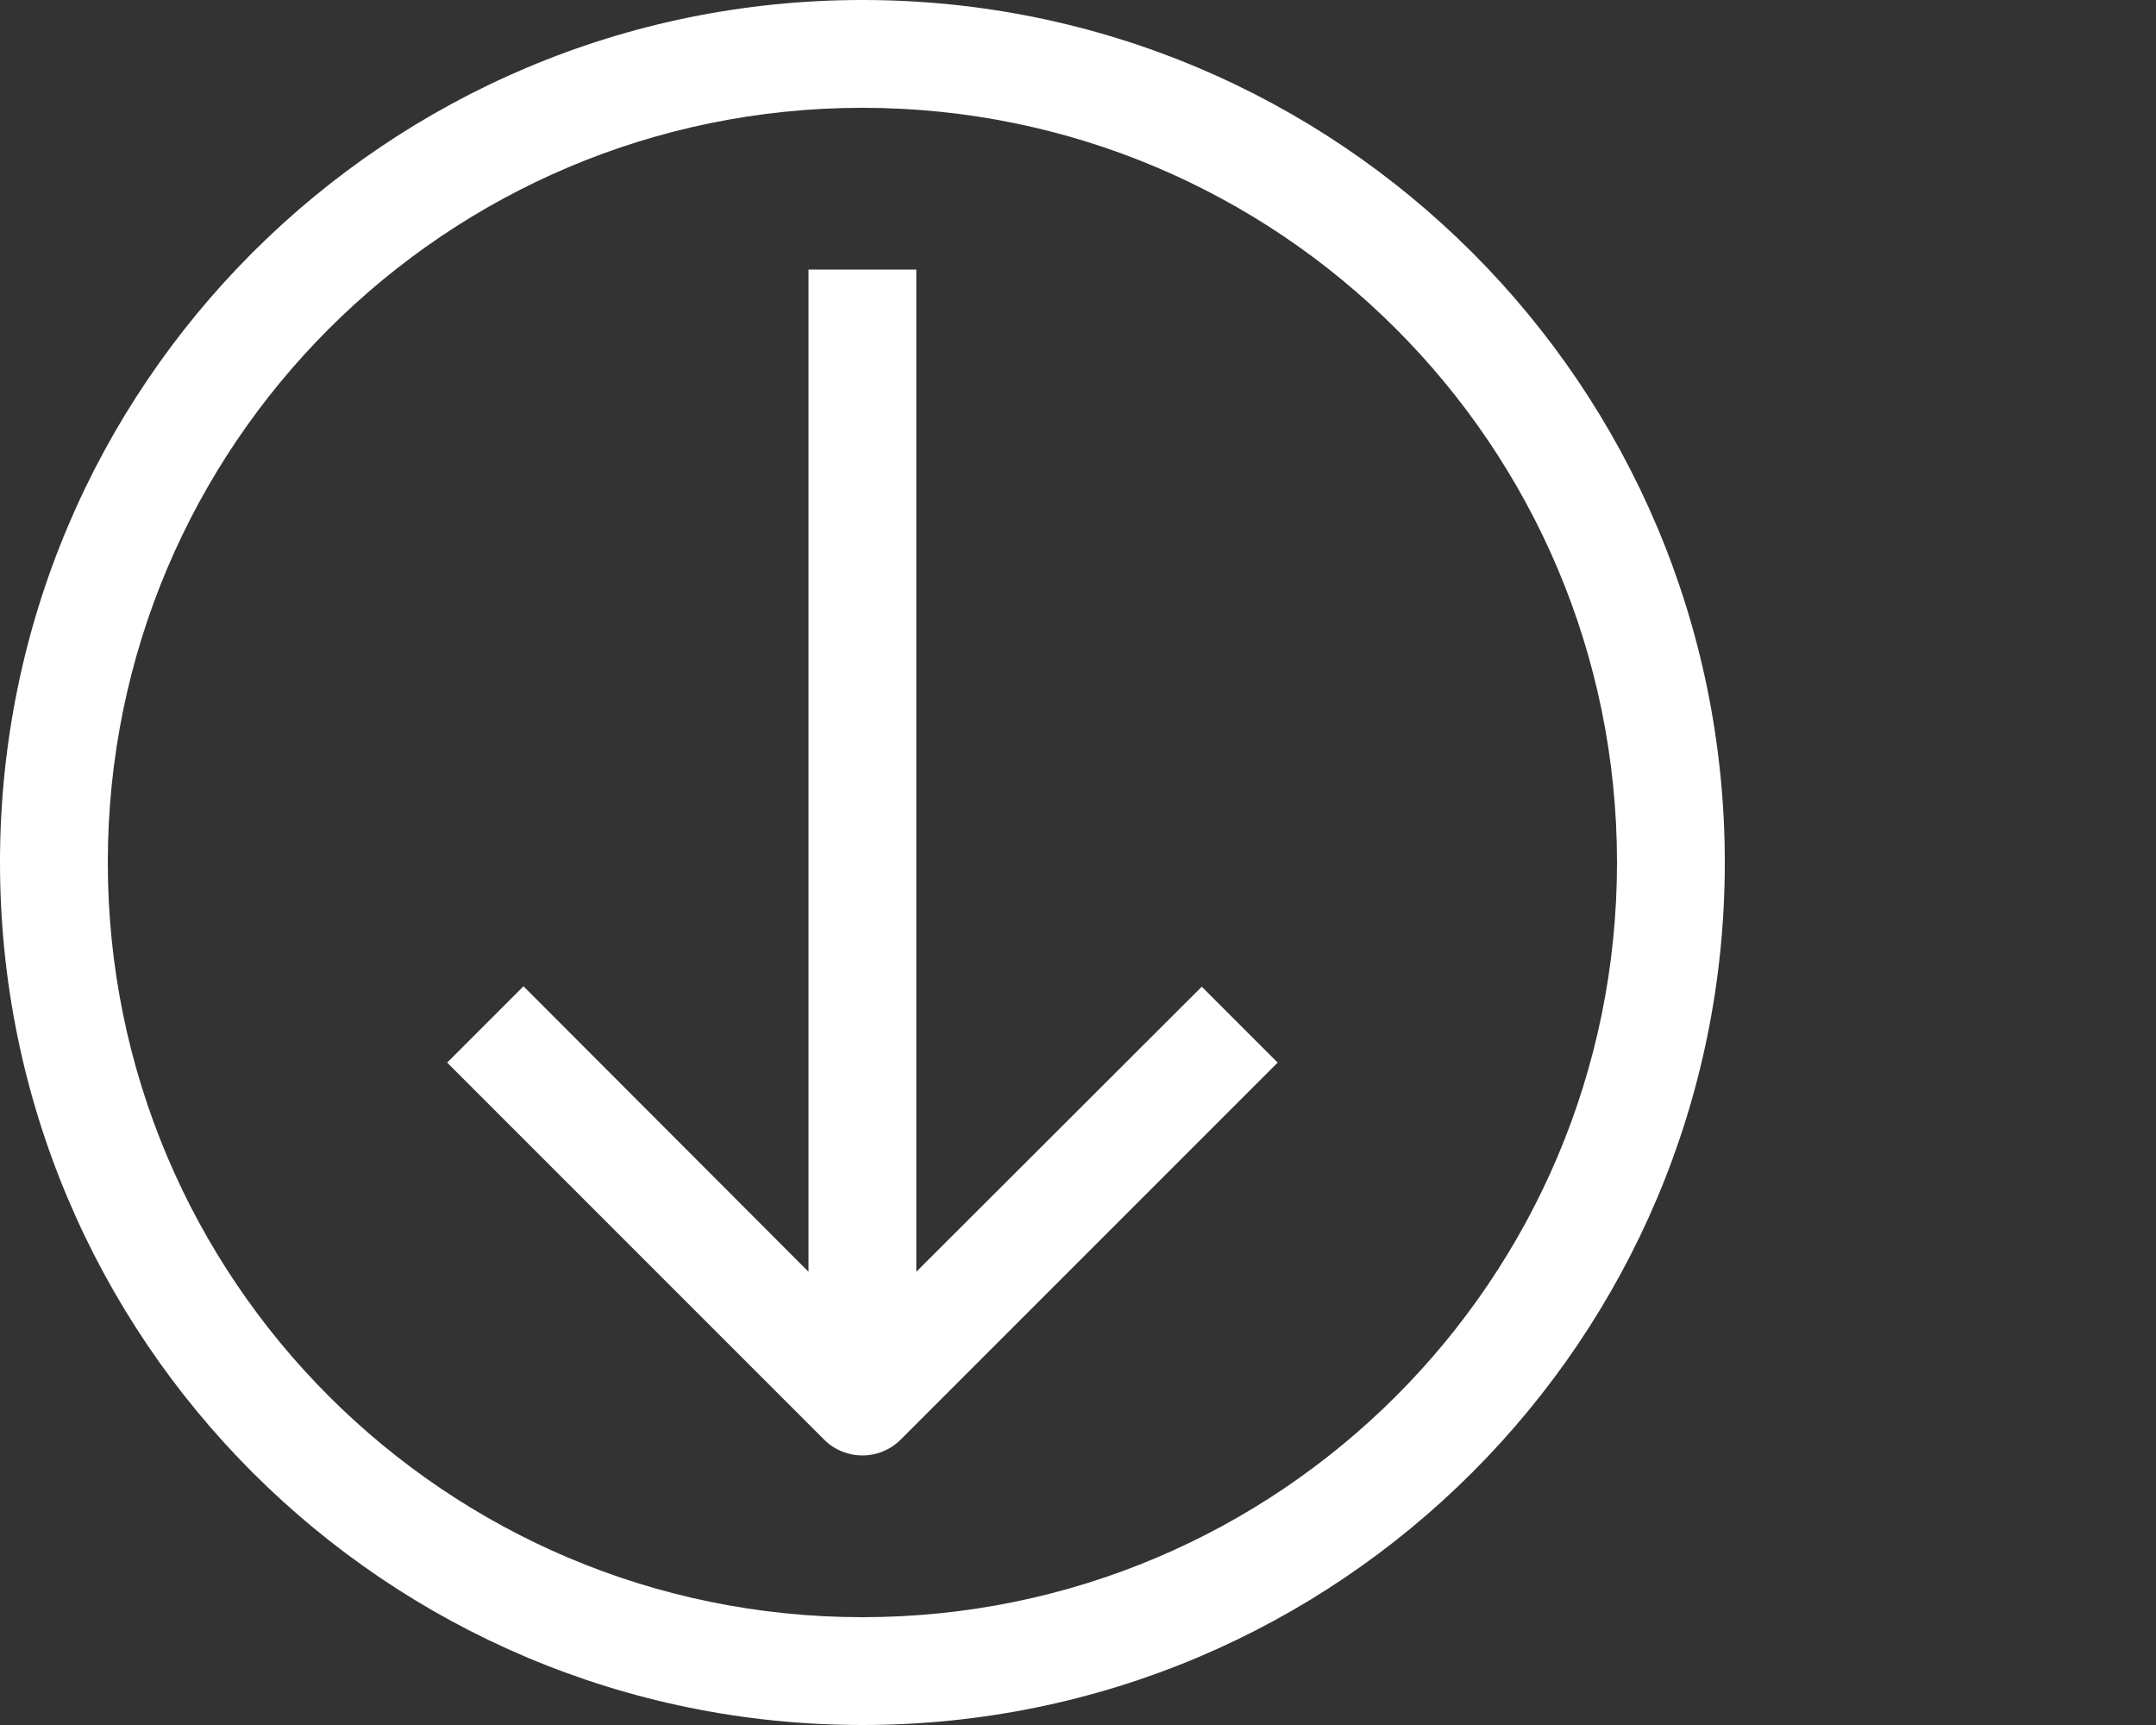 <?xml version="1.0" encoding="utf-8"?>
<!-- Generator: Adobe Illustrator 22.0.1, SVG Export Plug-In . SVG Version: 6.00 Build 0)  -->
<svg version="1.1" id="Layer_1" xmlns="http://www.w3.org/2000/svg" xmlns:xlink="http://www.w3.org/1999/xlink" x="0px" y="0px"
	 viewBox="0 0 500 400" style="enable-background:new 0 0 500 400;" xml:space="preserve">
<rect x="0" y="0" width="500" height="400" fill="#333333" stroke="none"/>
<style type="text/css">
	.st0{fill:#ffffff;}
</style>
<g>
	<path class="st0" d="M200,0C89.5,0,0,89.5,0,200s89.5,200,200,200s200-89.5,200-200S310.5,0,200,0L200,0z M200,375
		c-96.6,0-175-78.3-175-175S103.4,25,200,25s175,78.3,175,175S296.6,375,200,375L200,375z"/>
	<path class="st0" d="M212.5,294.9V62.5h-25v232.4l-66.1-66.2l-17.7,17.7l87.5,87.5c4.9,4.8,12.7,4.8,17.6,0l87.5-87.5l-17.6-17.6
		L212.5,294.9z"/>
</g>
</svg>
